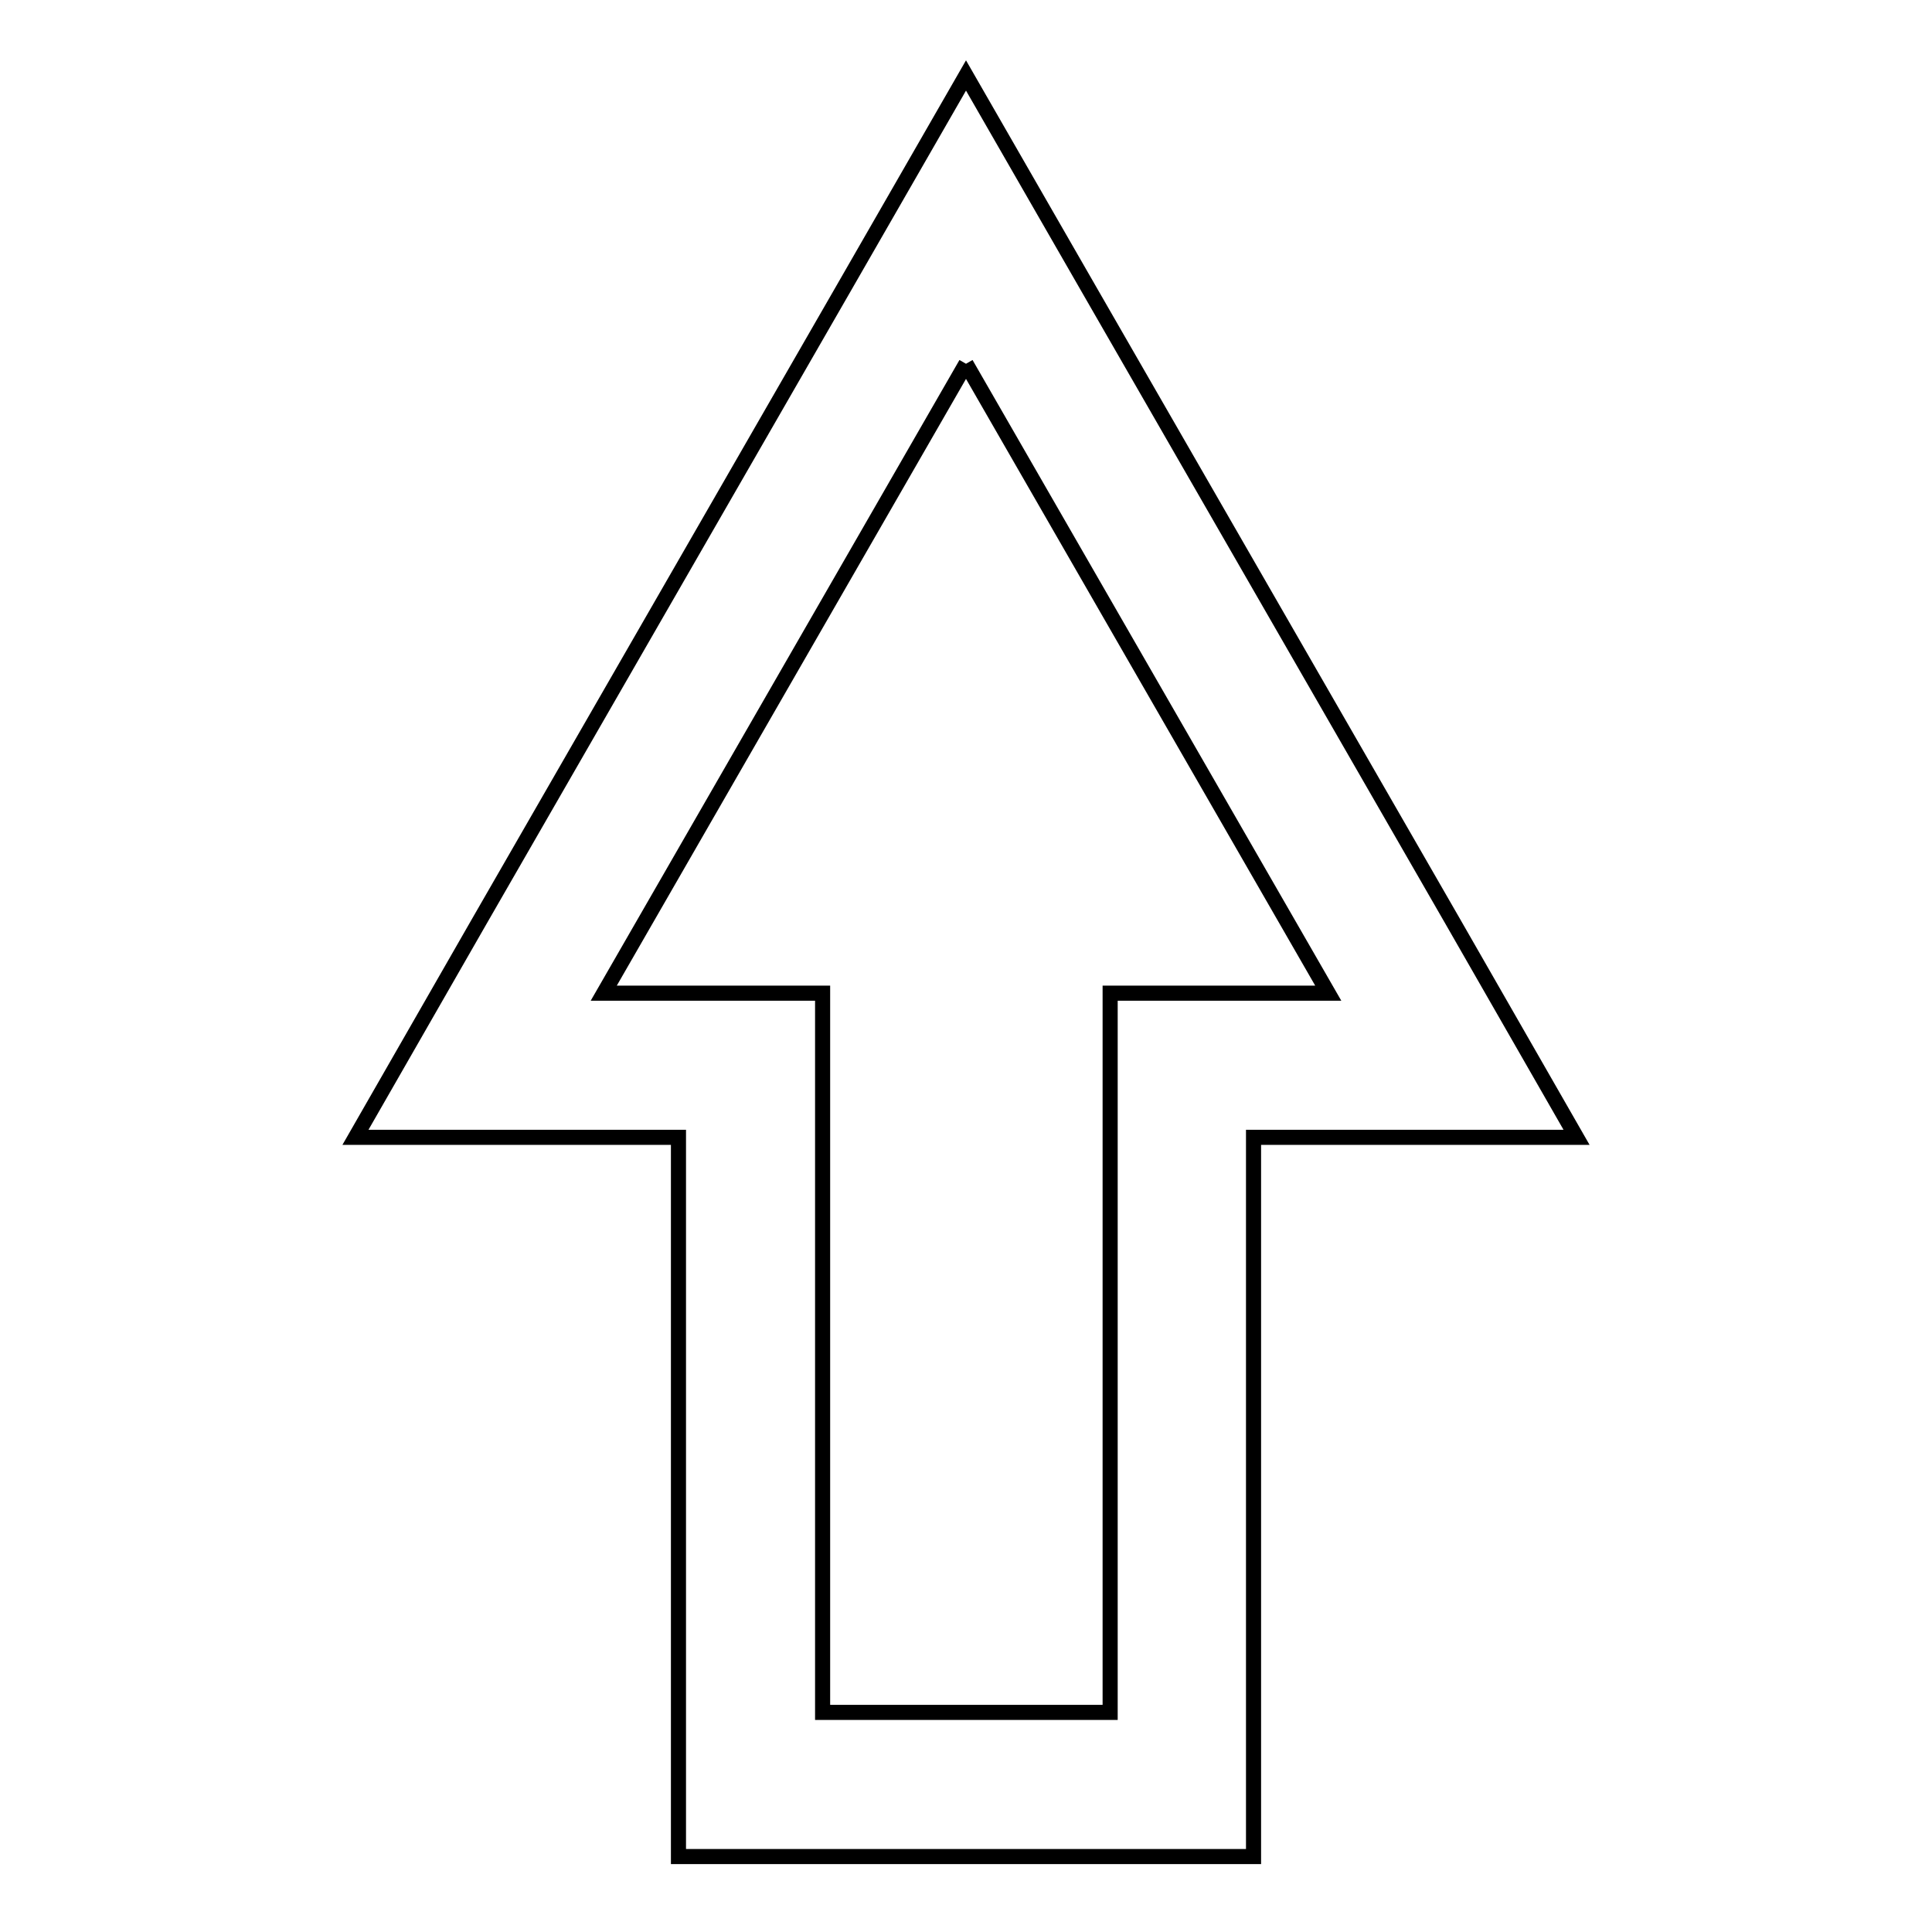 <?xml version="1.0" encoding="utf-8"?>
<!-- Svg Vector Icons : http://www.onlinewebfonts.com/icon -->
<!DOCTYPE svg PUBLIC "-//W3C//DTD SVG 1.1//EN" "http://www.w3.org/Graphics/SVG/1.1/DTD/svg11.dtd">
<svg version="1.1" xmlns="http://www.w3.org/2000/svg" xmlns:xlink="http://www.w3.org/1999/xlink" x="0px" y="0px" viewBox="0 0 256 256" enable-background="new 0 0 256 256" xml:space="preserve">
<g> <path stroke-width="2" fill-opacity="0" stroke="#000000"  d="M128,48.2l48,83.4h-28.9v95.3h-38.1v-95.3H80L128,48.2 M128,10l-16.5,28.7l-48,83.4l-16.4,28.6h42.8V246 h76.2v-95.3h42.8l-16.4-28.6l-48-83.4L128,10z"/></g>
</svg>